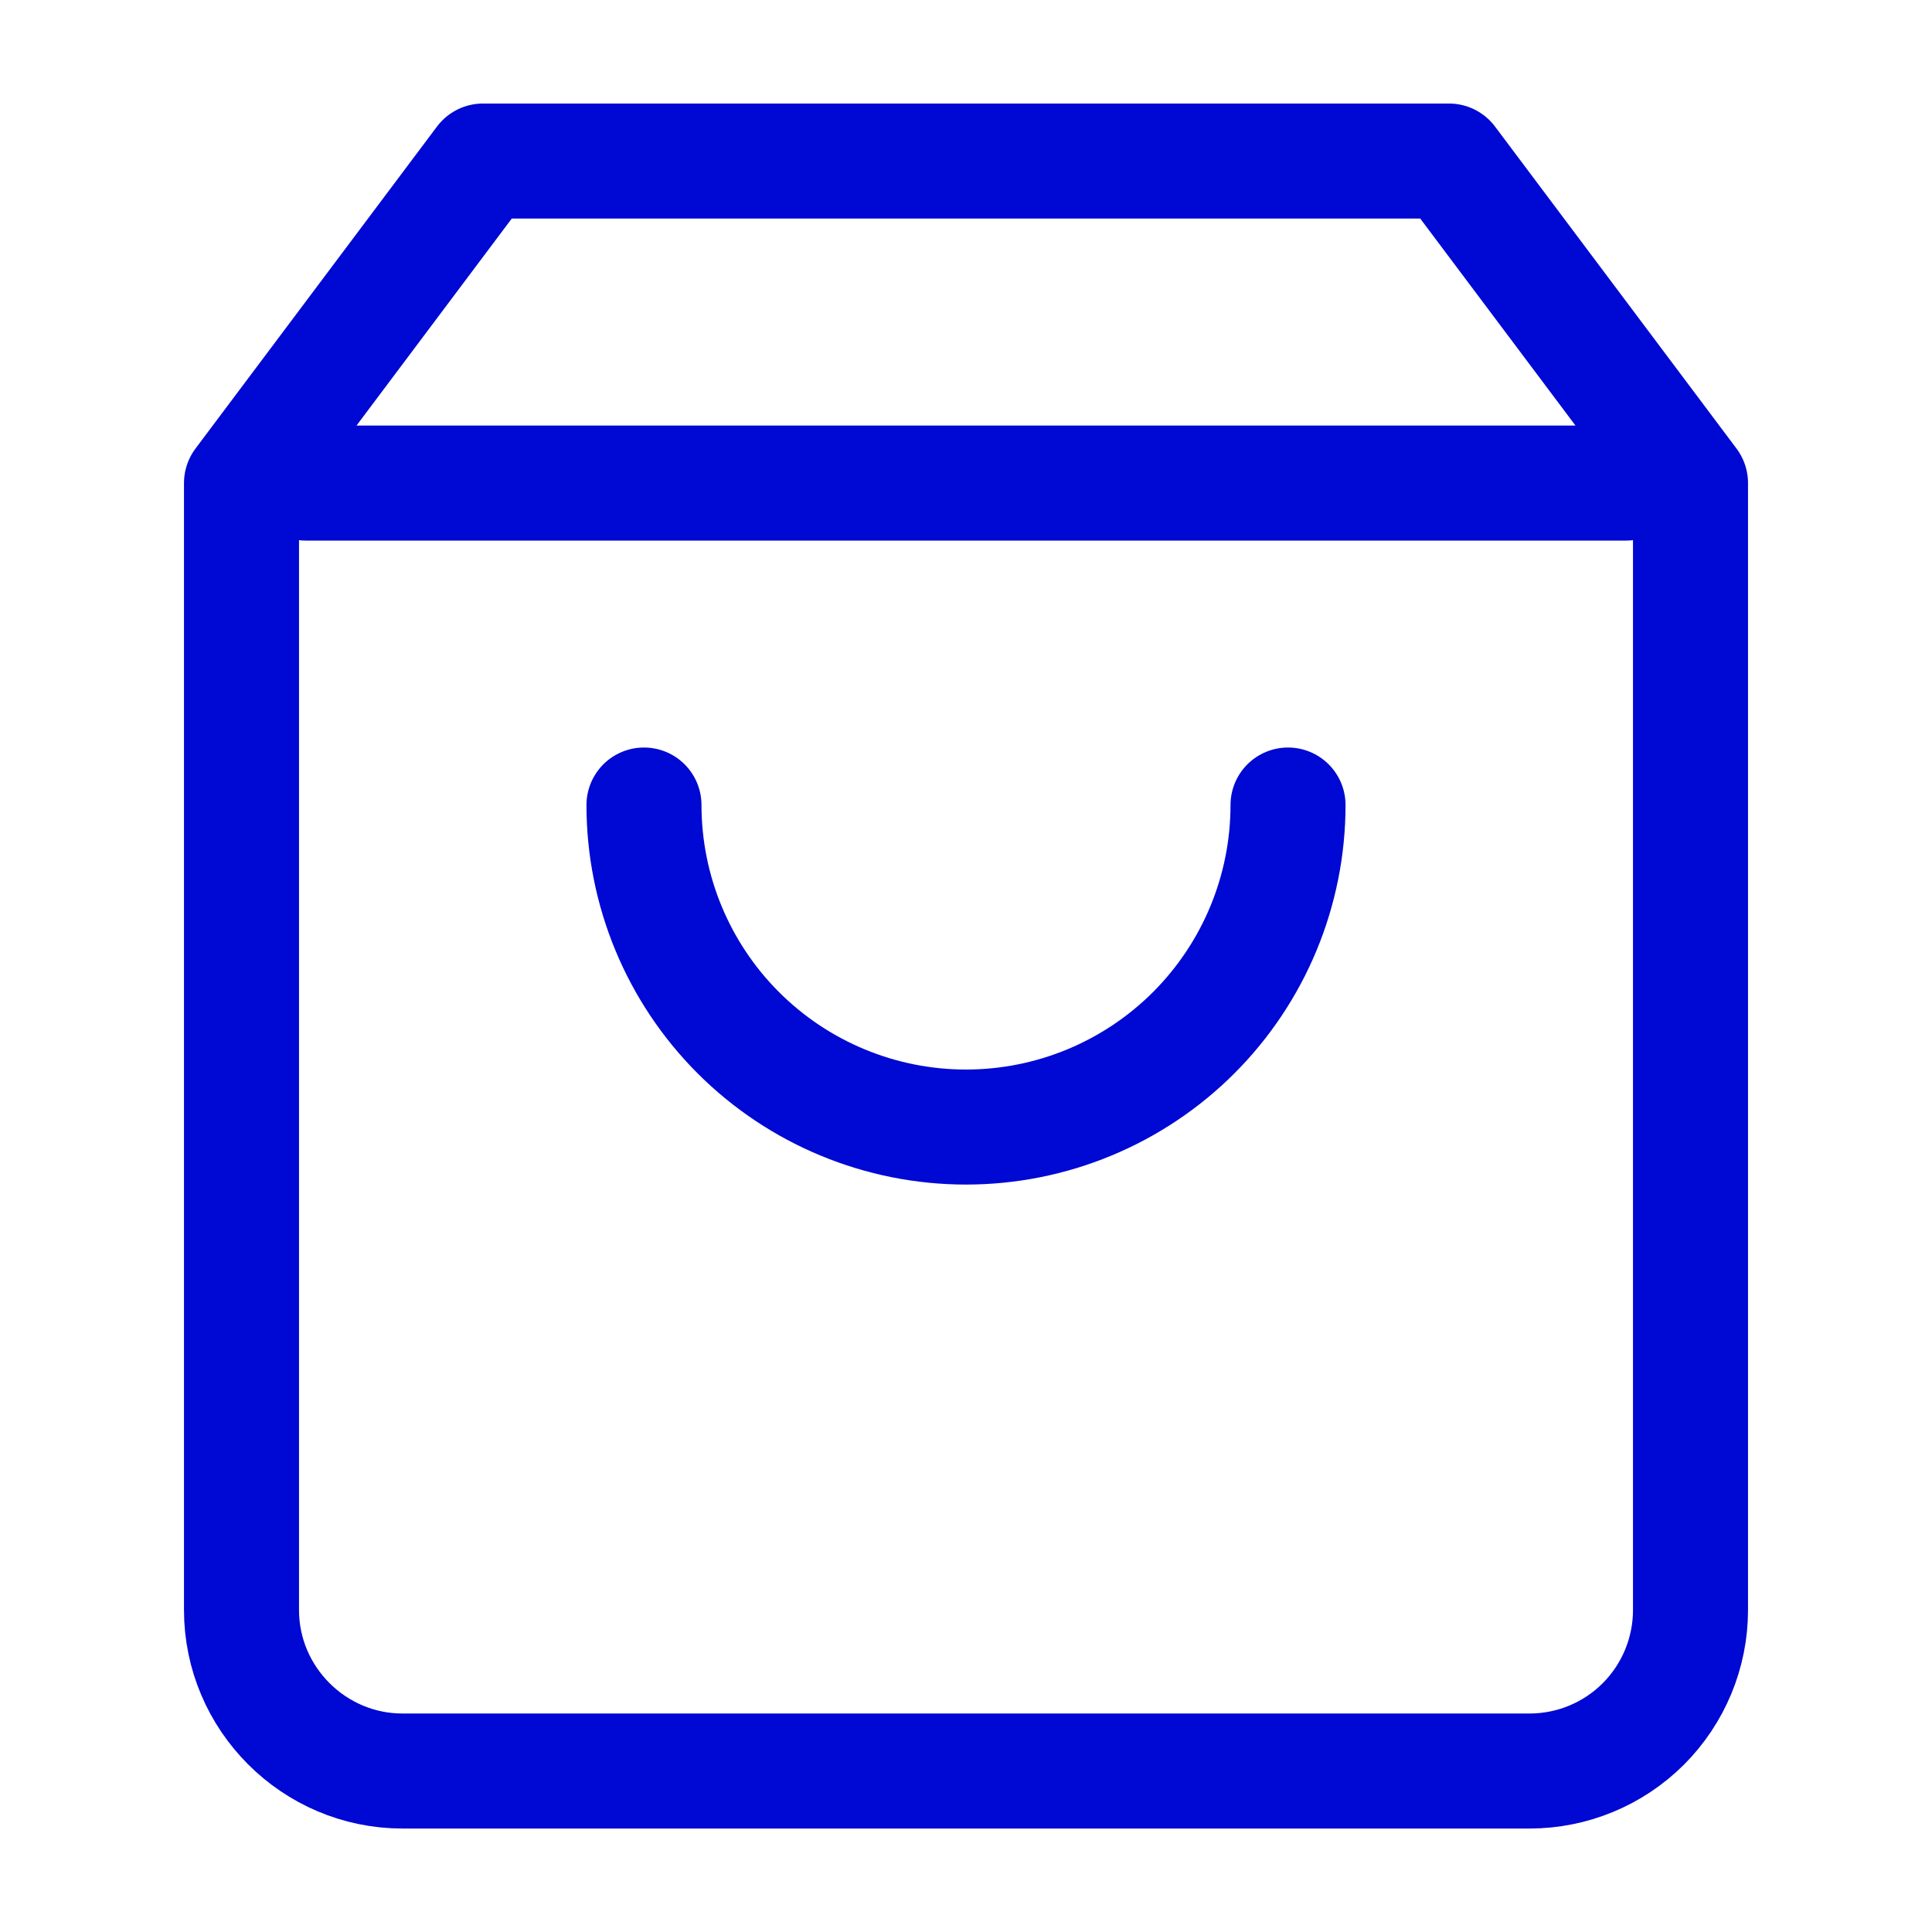 <svg width="28" height="28" viewBox="0 0 28 28" fill="none" xmlns="http://www.w3.org/2000/svg">
<path d="M18.667 11.667C18.667 12.905 18.175 14.092 17.3 14.967C16.425 15.842 15.238 16.334 14 16.334C12.762 16.334 11.575 15.842 10.7 14.967C9.825 14.092 9.333 12.905 9.333 11.667M7 2.334L3.5 7.001V23.334C3.5 24.617 4.55 25.667 5.833 25.667H22.167C22.785 25.667 23.379 25.422 23.817 24.984C24.254 24.546 24.5 23.953 24.5 23.334V7.001L21 2.334H7ZM4.433 7.001H23.567H4.433Z" stroke="#0008D3" stroke-width="1.667" stroke-linecap="round" stroke-linejoin="round"/>
</svg>
